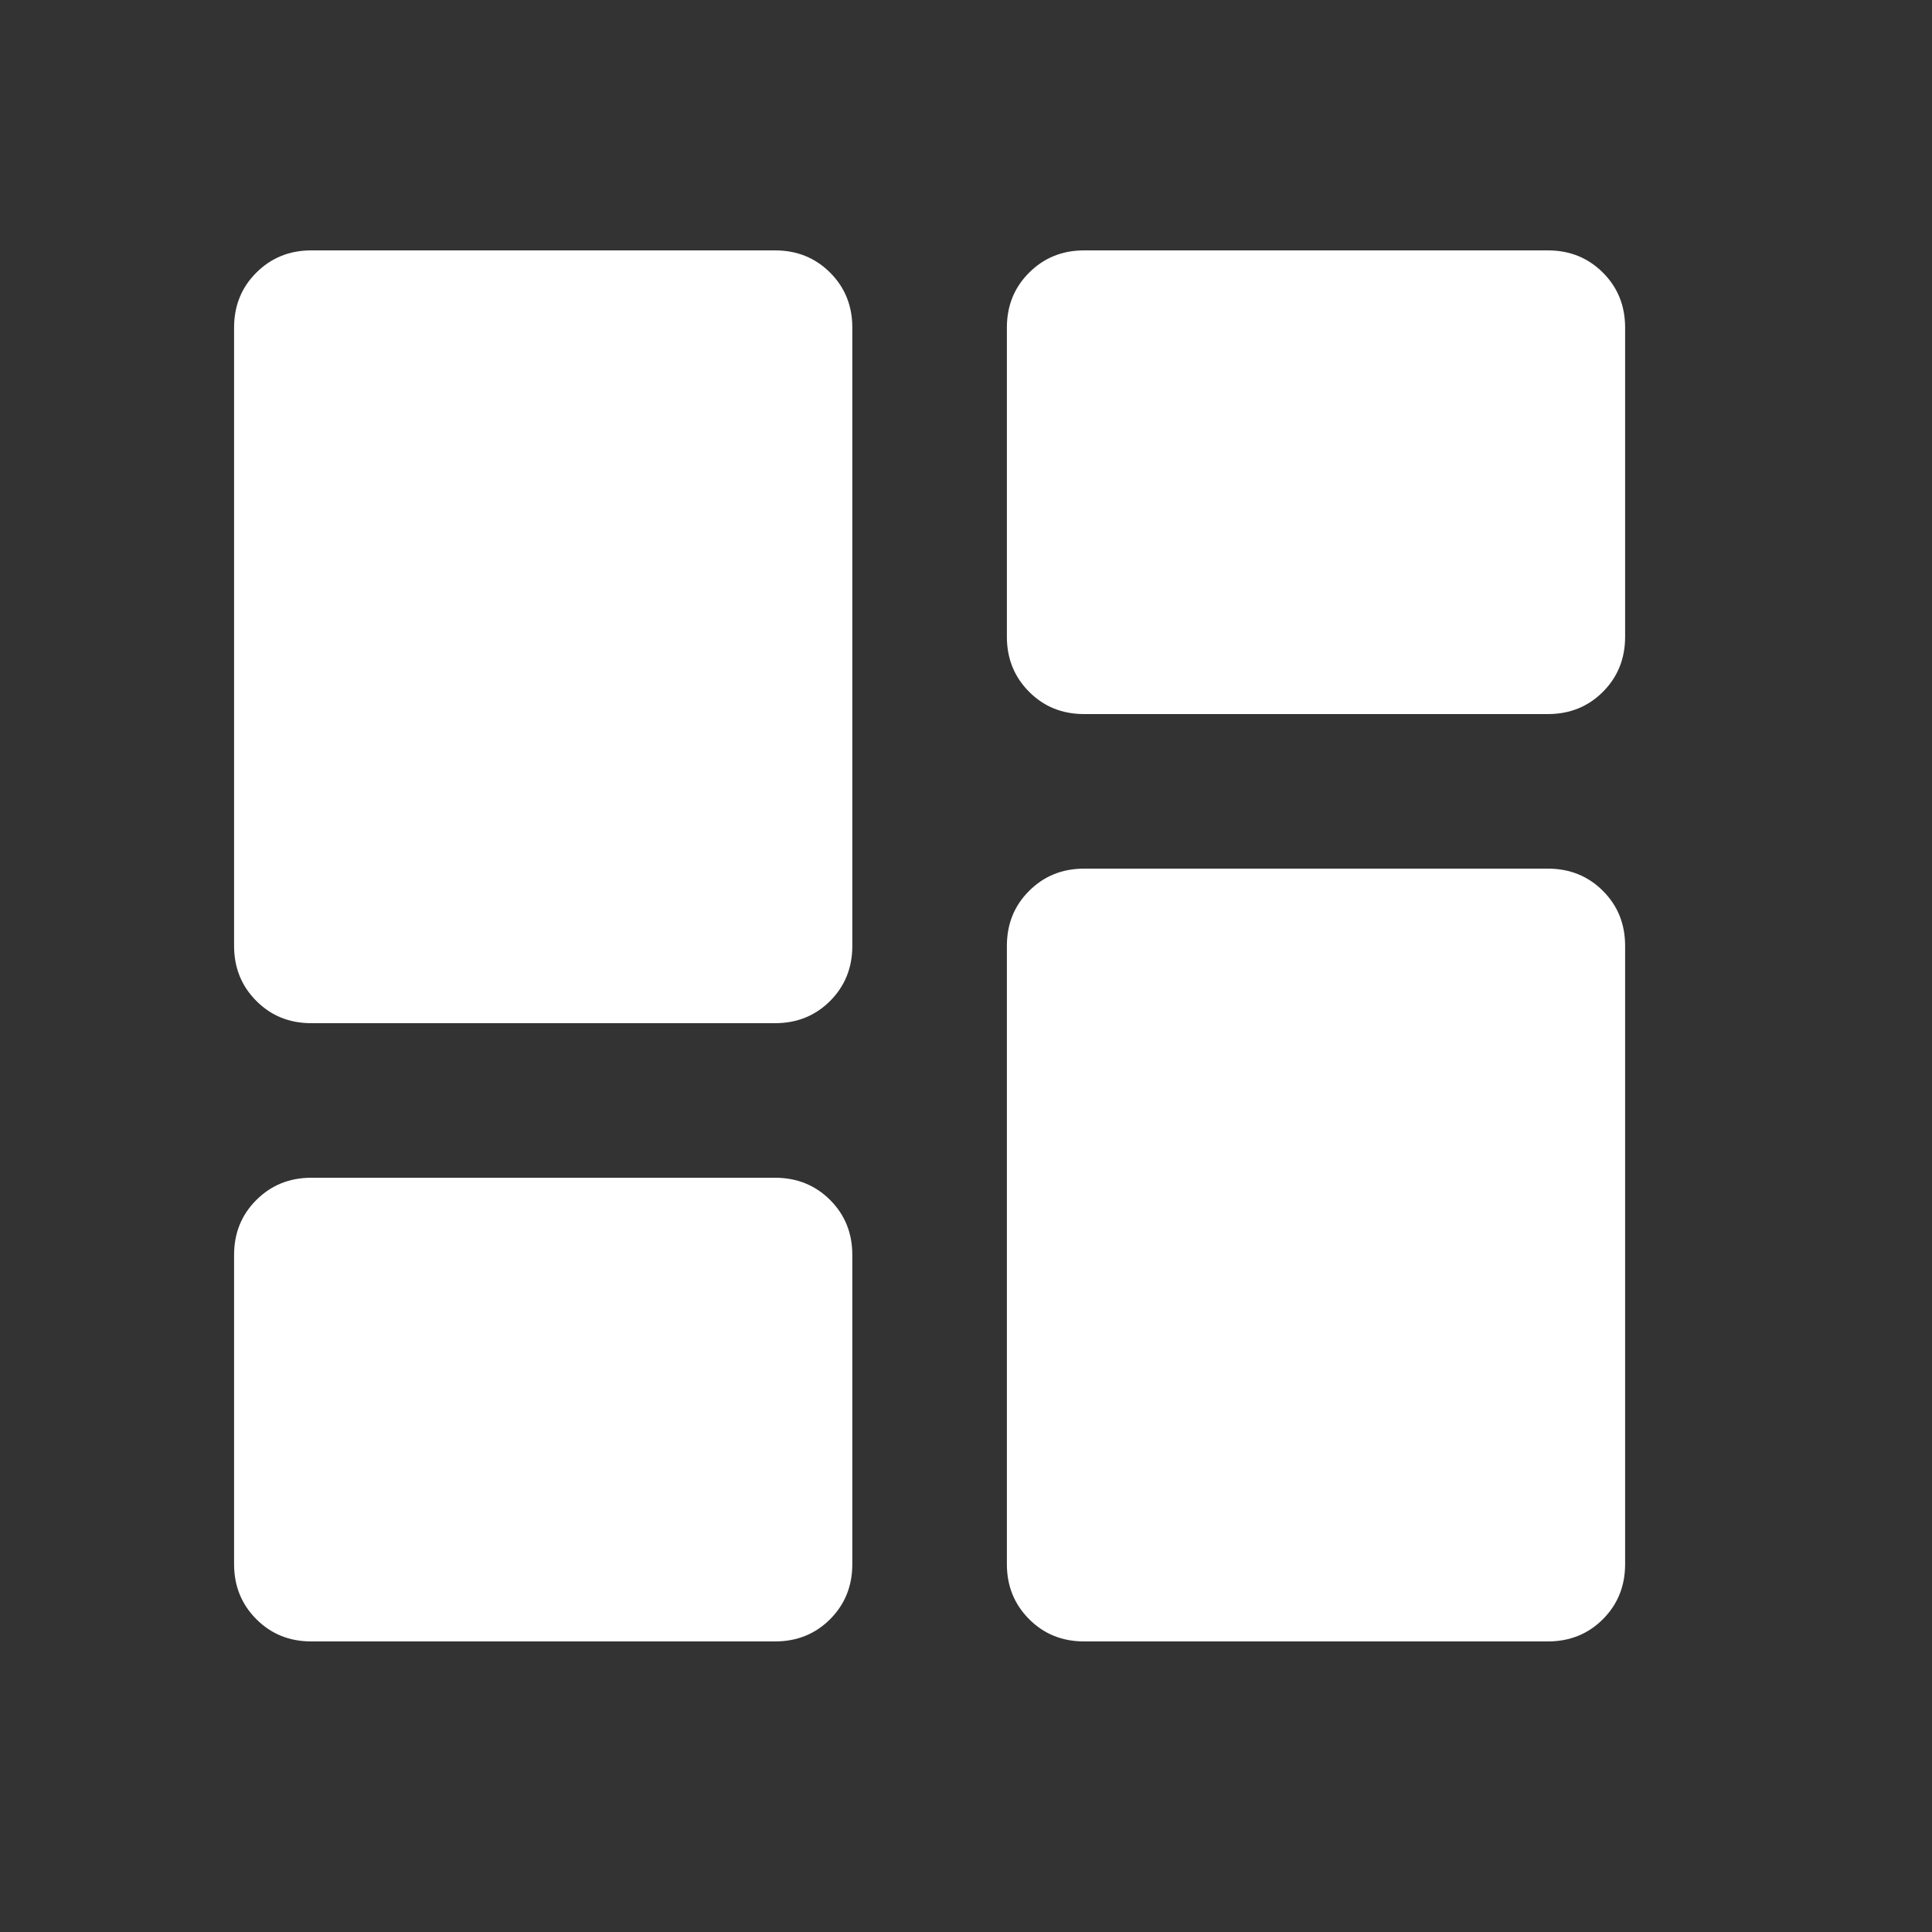 <svg width="25" height="25" viewBox="0 0 25 25" fill="none" xmlns="http://www.w3.org/2000/svg">
<rect x="0" y="0" width="25" height="25" fill="#333333" stroke="none"/>
<g id="material-symbols:dashboard-rounded">
<path id="Vector" d="M14.029 9.24C13.745 9.24 13.508 9.144 13.317 8.952C13.125 8.76 13.029 8.522 13.029 8.24V4.24C13.029 3.956 13.125 3.719 13.317 3.528C13.509 3.336 13.746 3.24 14.029 3.24H20.029C20.312 3.24 20.55 3.336 20.742 3.528C20.934 3.72 21.029 3.957 21.029 4.24V8.24C21.029 8.523 20.933 8.761 20.741 8.953C20.549 9.145 20.311 9.24 20.029 9.24H14.029ZM4.029 13.24C3.745 13.24 3.508 13.144 3.317 12.952C3.125 12.76 3.029 12.522 3.029 12.24V4.24C3.029 3.956 3.125 3.719 3.317 3.528C3.509 3.336 3.746 3.24 4.029 3.24H10.029C10.312 3.24 10.55 3.336 10.742 3.528C10.934 3.72 11.029 3.957 11.029 4.24V12.24C11.029 12.523 10.933 12.761 10.741 12.953C10.549 13.145 10.311 13.24 10.029 13.24H4.029ZM14.029 21.24C13.745 21.24 13.508 21.144 13.317 20.952C13.125 20.76 13.029 20.522 13.029 20.24V12.24C13.029 11.956 13.125 11.719 13.317 11.528C13.509 11.336 13.746 11.24 14.029 11.24H20.029C20.312 11.24 20.55 11.336 20.742 11.528C20.934 11.72 21.029 11.957 21.029 12.24V20.24C21.029 20.523 20.933 20.761 20.741 20.953C20.549 21.145 20.311 21.24 20.029 21.24H14.029ZM4.029 21.24C3.745 21.24 3.508 21.144 3.317 20.952C3.125 20.76 3.029 20.522 3.029 20.24V16.24C3.029 15.956 3.125 15.719 3.317 15.528C3.509 15.336 3.746 15.24 4.029 15.24H10.029C10.312 15.24 10.55 15.336 10.742 15.528C10.934 15.72 11.029 15.957 11.029 16.24V20.24C11.029 20.523 10.933 20.761 10.741 20.953C10.549 21.145 10.311 21.24 10.029 21.24H4.029Z" fill="white"/>
</g>
</svg>
